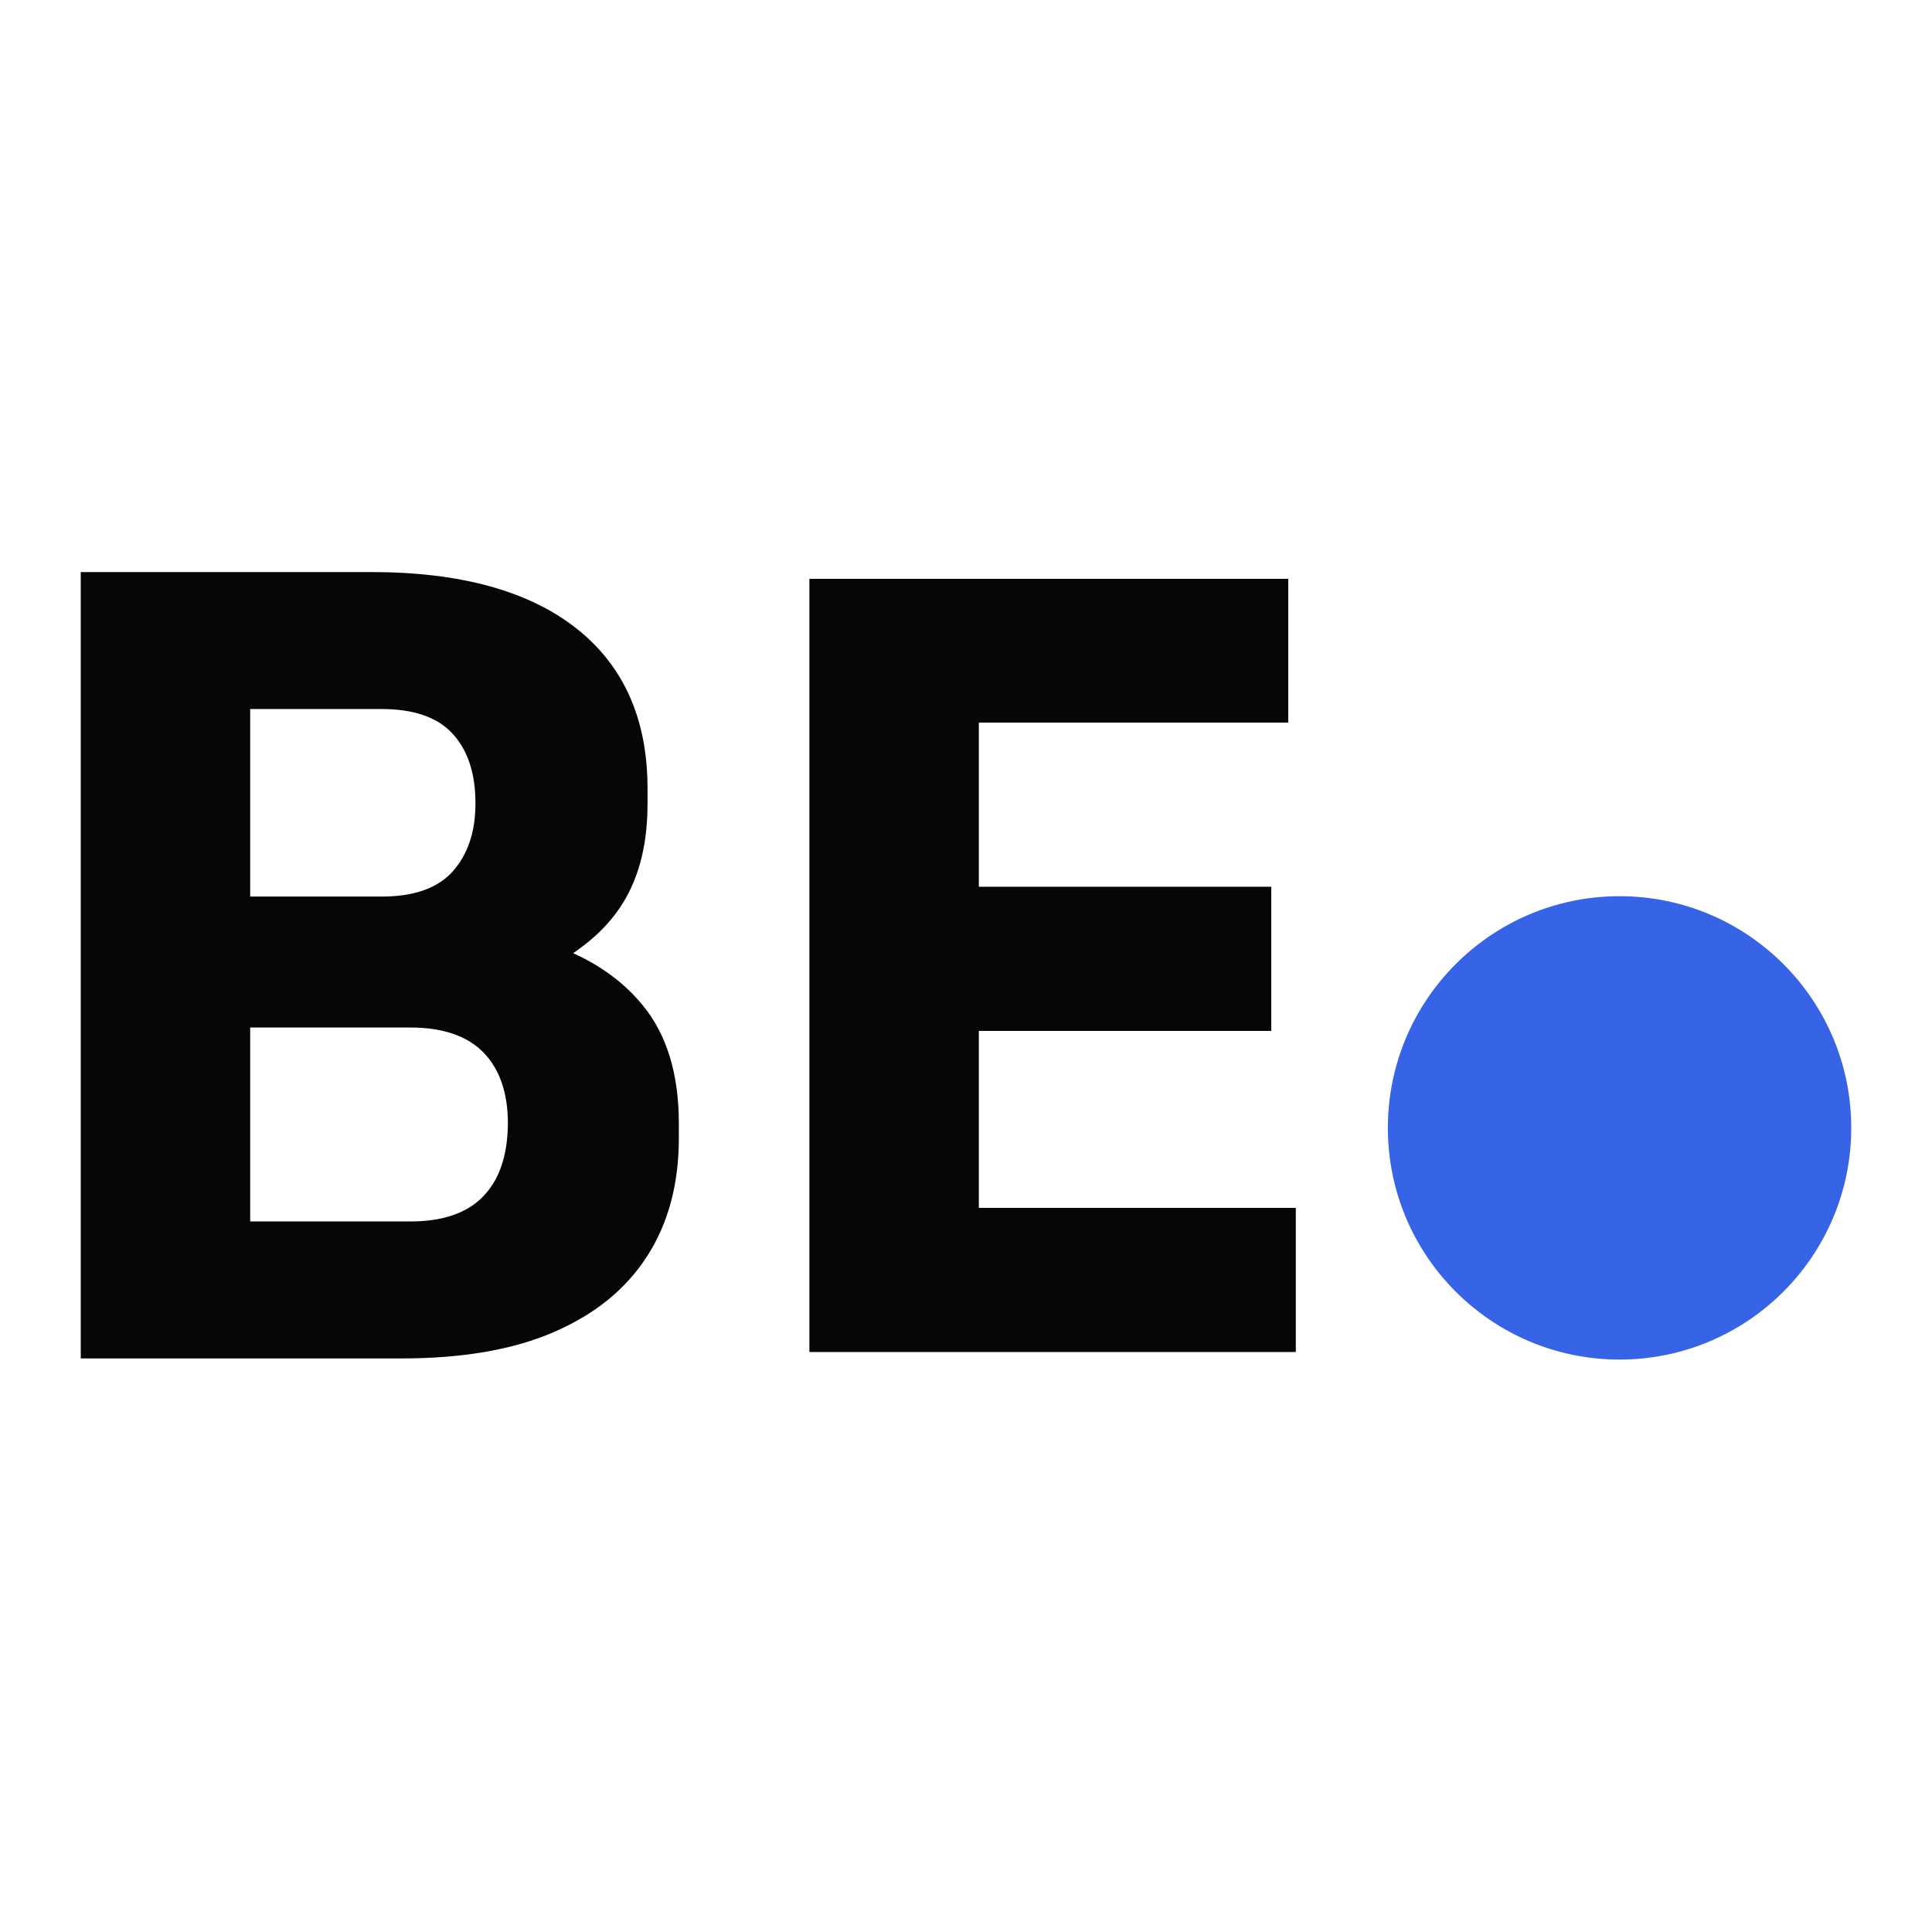 <?xml version="1.0" encoding="utf-8"?>
<!-- Generator: Adobe Illustrator 28.2.0, SVG Export Plug-In . SVG Version: 6.00 Build 0)  -->
<svg version="1.1" id="Ebene_1" xmlns="http://www.w3.org/2000/svg" xmlns:xlink="http://www.w3.org/1999/xlink" x="0px" y="0px"
	 viewBox="0 0 512 512" style="enable-background:new 0 0 512 512;" xml:space="preserve">
<style type="text/css">
	.st0{fill:#060607;}
	.st1{fill:#3764E6;}
</style>
<g>
	<path class="st0" d="M128.1,317c-4.3,4.5-10.8,6.7-19.4,6.7H66.3v-51.4h42.4c8.6,0,15.1,2.2,19.4,6.6c4.3,4.4,6.5,10.7,6.5,18.9
		C134.5,306.2,132.4,312.5,128.1,317 M66.3,187.9h34.8c8.6,0,14.9,2.2,18.9,6.6c4,4.4,6,10.5,6,18.4c0,7.5-2,13.5-6,18
		c-4,4.5-10.3,6.7-18.9,6.7H66.3V187.9z M151.9,252.6c3.8-2.6,7.2-5.5,10-8.9c6.5-7.7,9.7-17.9,9.7-30.6v-4.2
		c0-18.3-6.3-32.5-18.9-42.4c-12.6-9.9-30.7-14.9-54.3-14.9h-32h-5.6H21.4V360h39.3h5.6h40.1c16.1,0,29.6-2.3,40.4-7
		c10.9-4.7,19.1-11.4,24.7-20.1c5.6-8.7,8.4-19.1,8.4-31.3v-3.9c0-13.1-3.2-23.5-9.5-31.2C165.6,260.6,159.4,256,151.9,252.6"/>
	<polygon class="st0" points="259.4,153.4 253.8,153.4 214.5,153.4 214.5,358.3 253.8,358.3 259.4,358.3 343.4,358.3 343.4,320.1 
		259.4,320.1 259.4,273.2 336.9,273.2 336.9,235 259.4,235 259.4,191.5 341.4,191.5 341.4,153.4 	"/>
	<g>
		<path class="st1" d="M490.6,298.9c0,33.9-27.5,61.4-61.4,61.4s-61.4-27.5-61.4-61.4s27.5-61.4,61.4-61.4S490.6,265,490.6,298.9"/>
	</g>
</g>
</svg>
